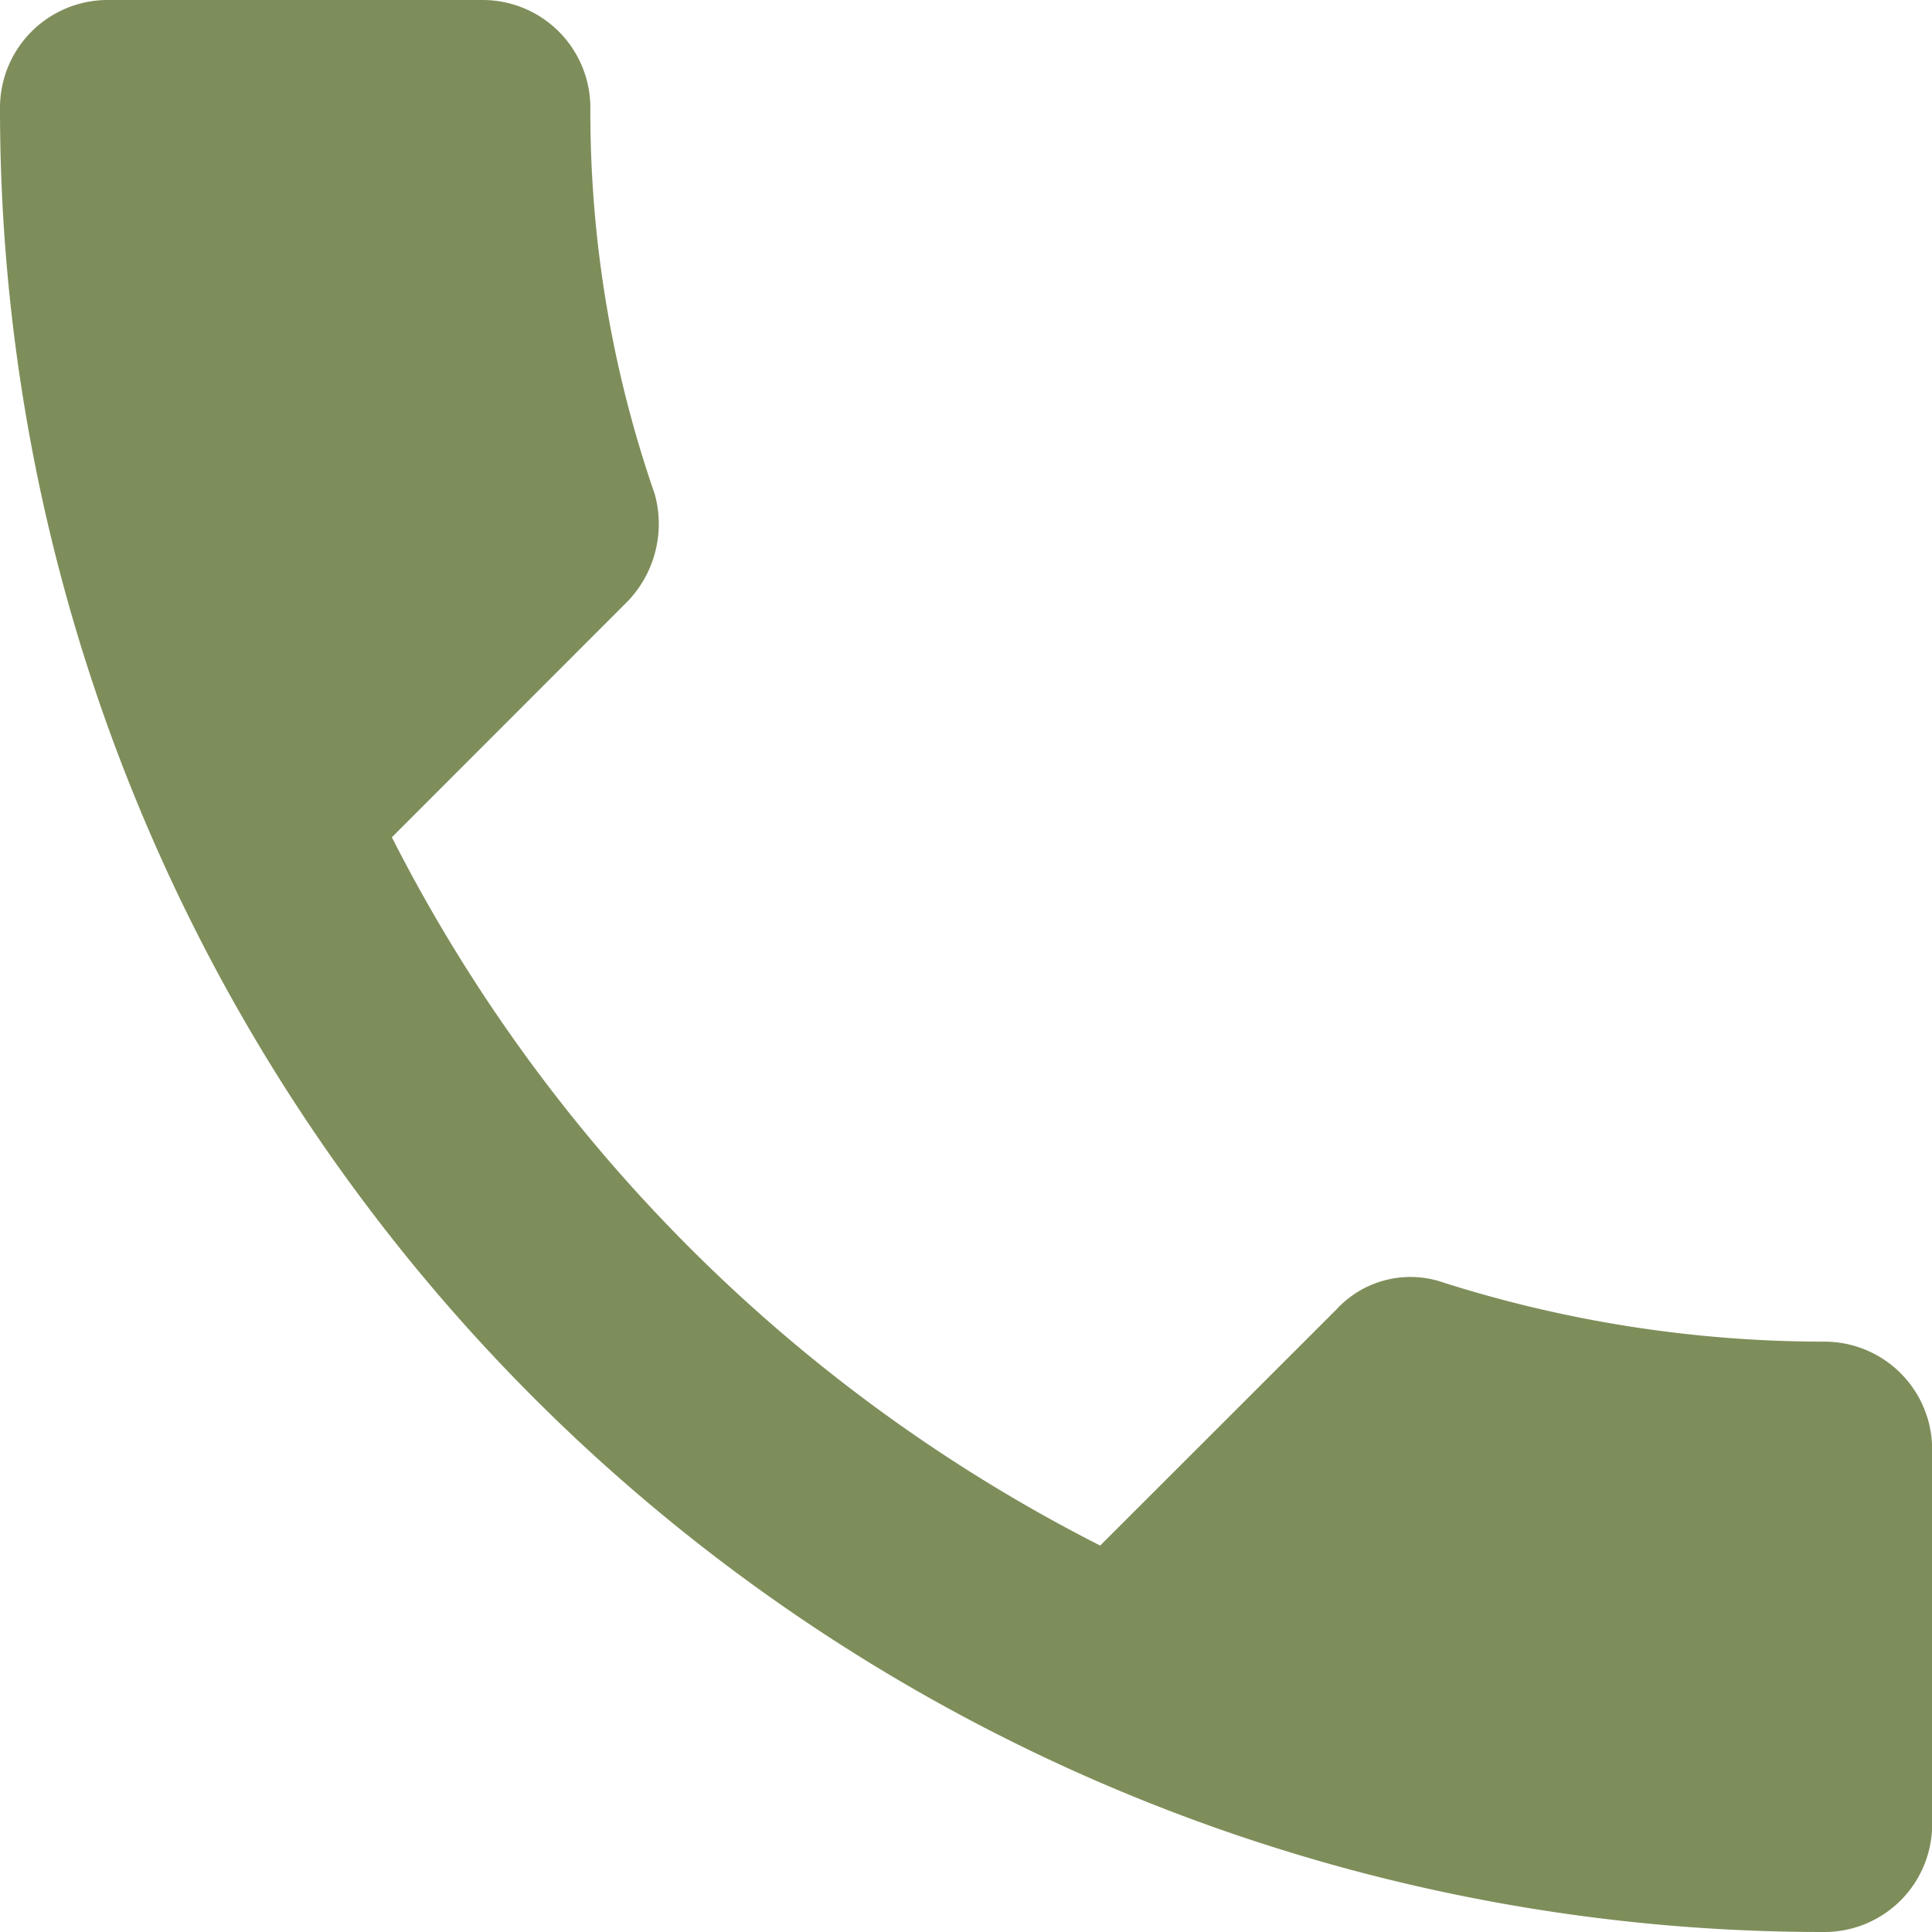 <?xml version="1.0" encoding="UTF-8"?> <svg xmlns="http://www.w3.org/2000/svg" width="11.729" height="11.729" viewBox="0 0 11.729 11.729"><path id="Icon_ionic-md-call" data-name="Icon ionic-md-call" d="M15.578,12.645a7.648,7.648,0,0,1-2.313-.358.61.61,0,0,0-.652.163l-1.434,1.433a9.8,9.8,0,0,1-4.3-4.3L8.312,8.149A.679.679,0,0,0,8.475,7.5a7.087,7.087,0,0,1-.391-2.346A.654.654,0,0,0,7.432,4.5H5.152a.654.654,0,0,0-.652.652A11.068,11.068,0,0,0,15.578,16.229a.654.654,0,0,0,.652-.652V13.3A.654.654,0,0,0,15.578,12.645Z" transform="translate(-4.5 -4.5)" fill="#7e8e5a"></path></svg> 